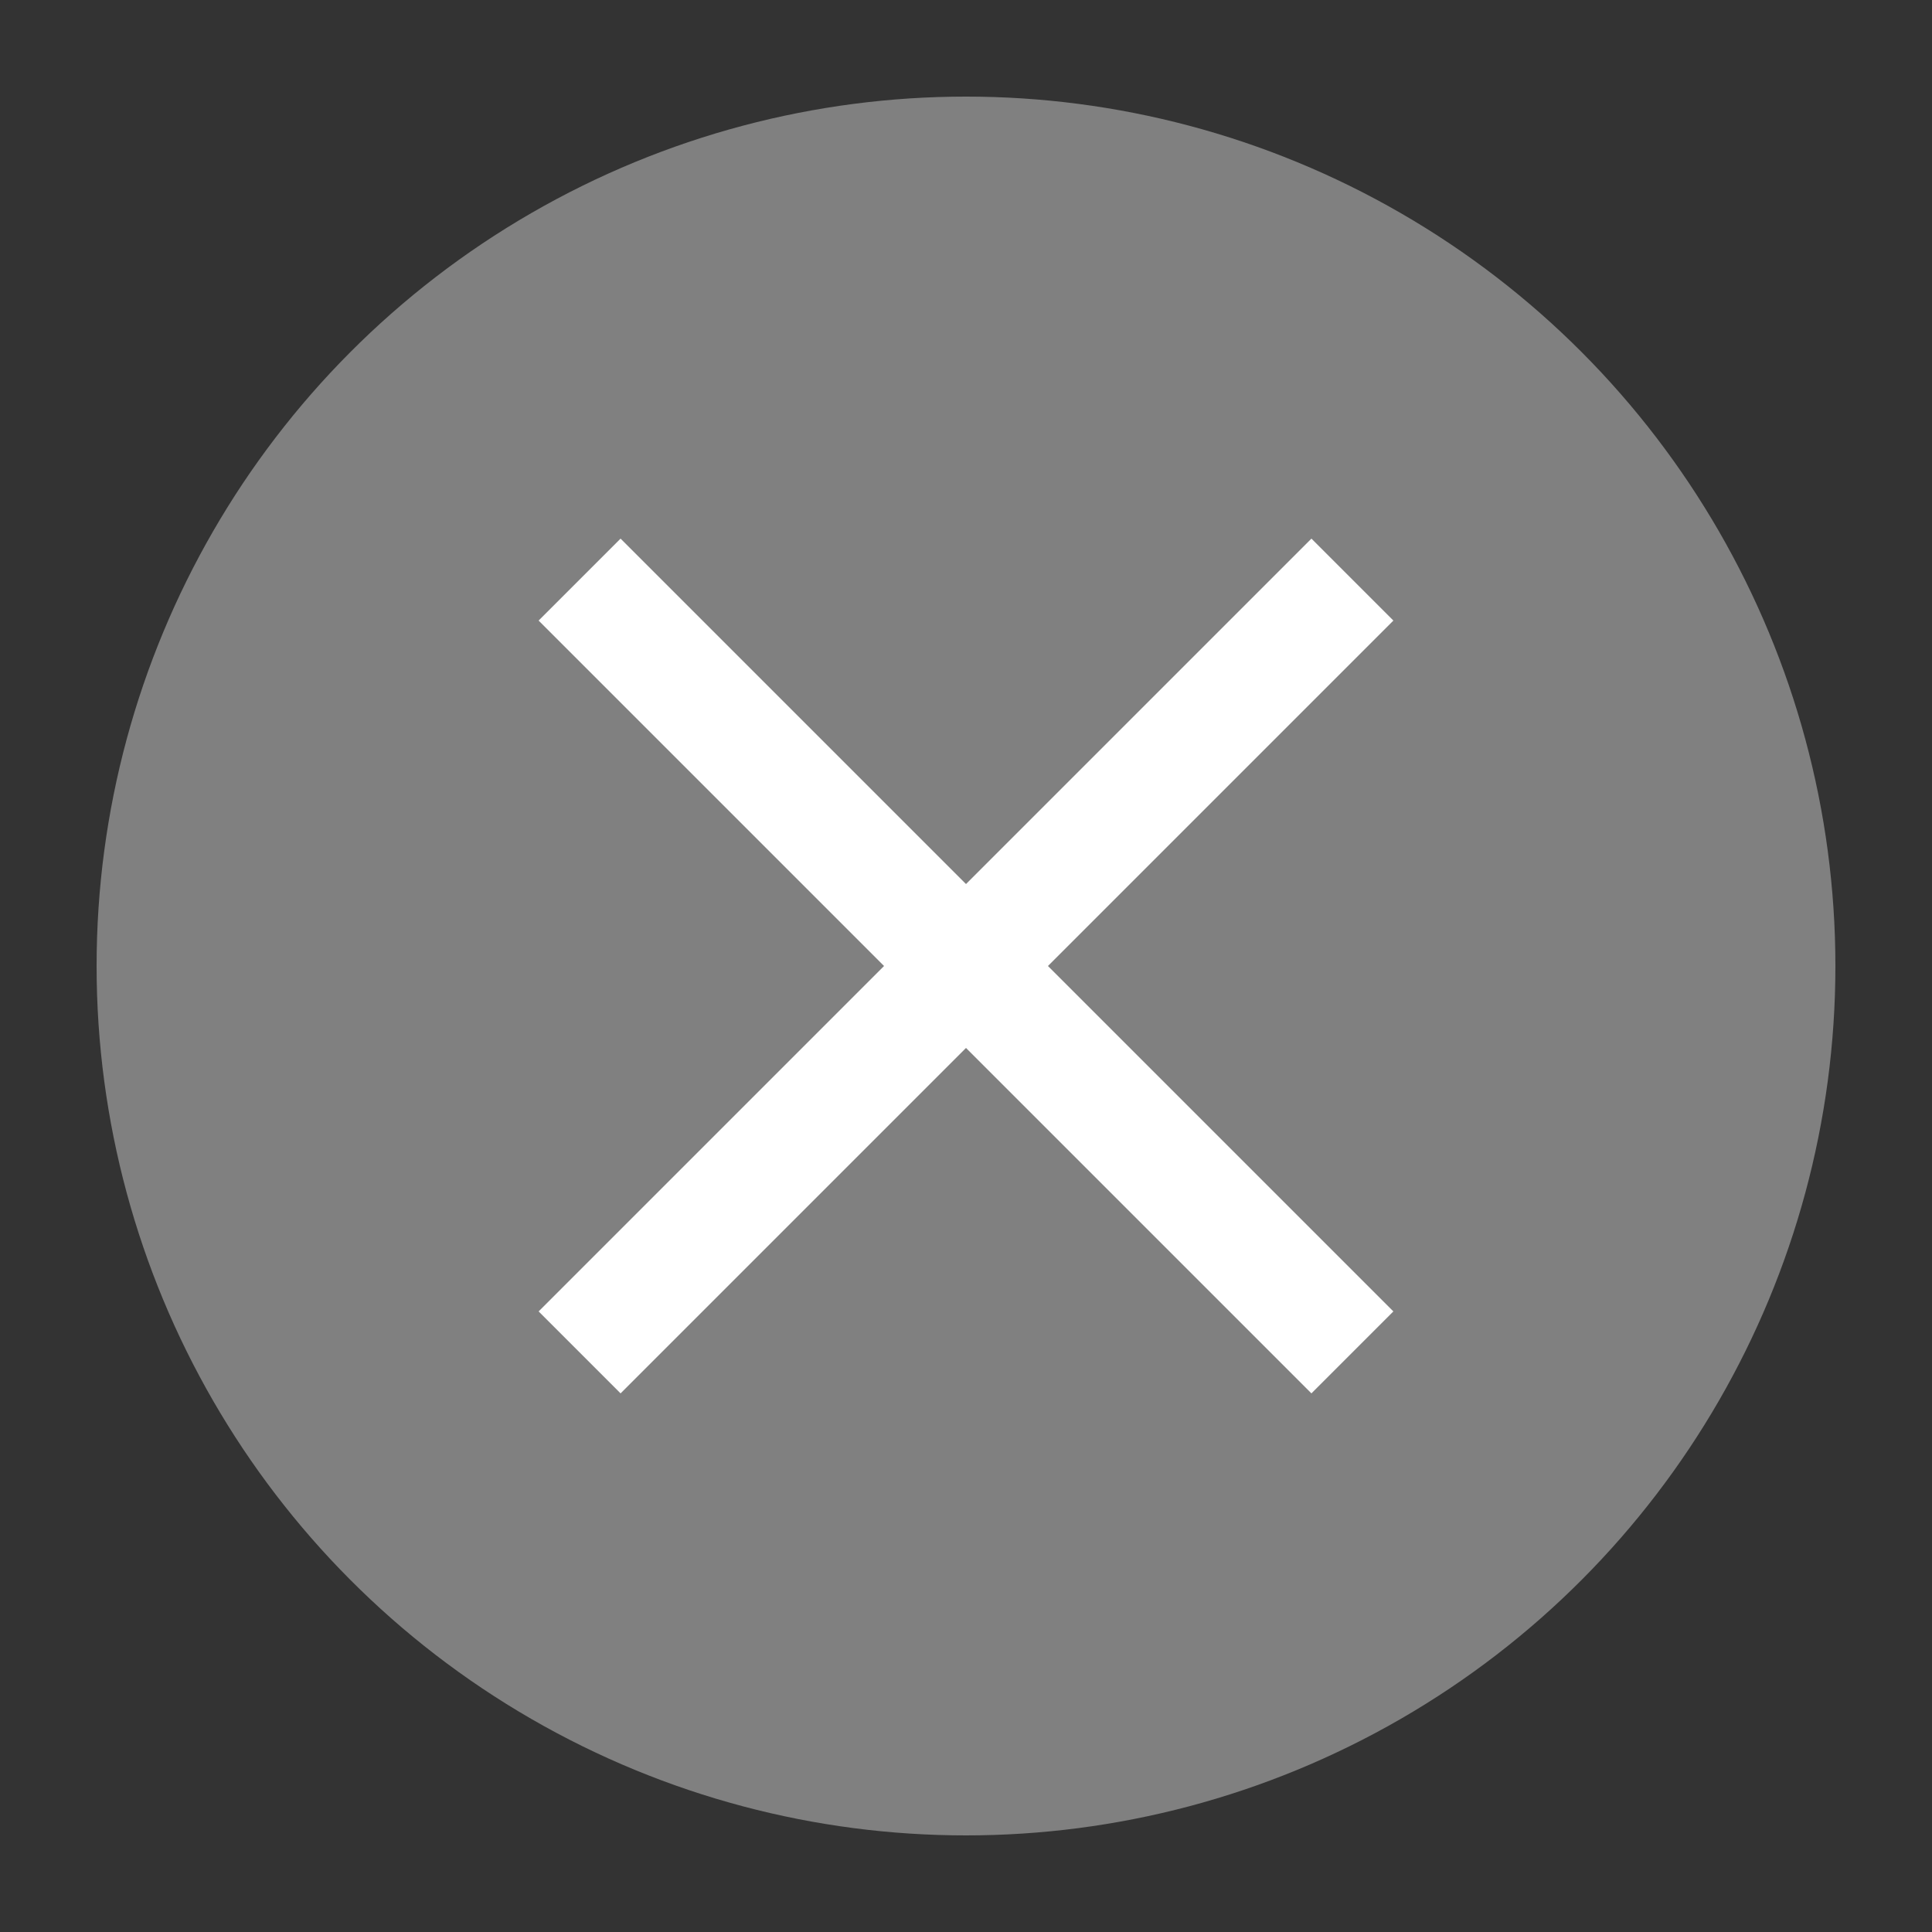 <?xml version="1.0" encoding="utf-8" ?>
<svg baseProfile="tiny" height="100" version="1.2" width="100" xmlns="http://www.w3.org/2000/svg" xmlns:ev="http://www.w3.org/2001/xml-events" xmlns:xlink="http://www.w3.org/1999/xlink"><rect width="100%" height="100%" fill="#333333" stroke="none"/><defs /><circle cx="50" cy="50" fill="grey" r="45" /><line stroke="white" stroke-width="6" x1="30" x2="70" y1="30" y2="70" /><line stroke="white" stroke-width="6" x1="30" x2="70" y1="70" y2="30" /></svg>